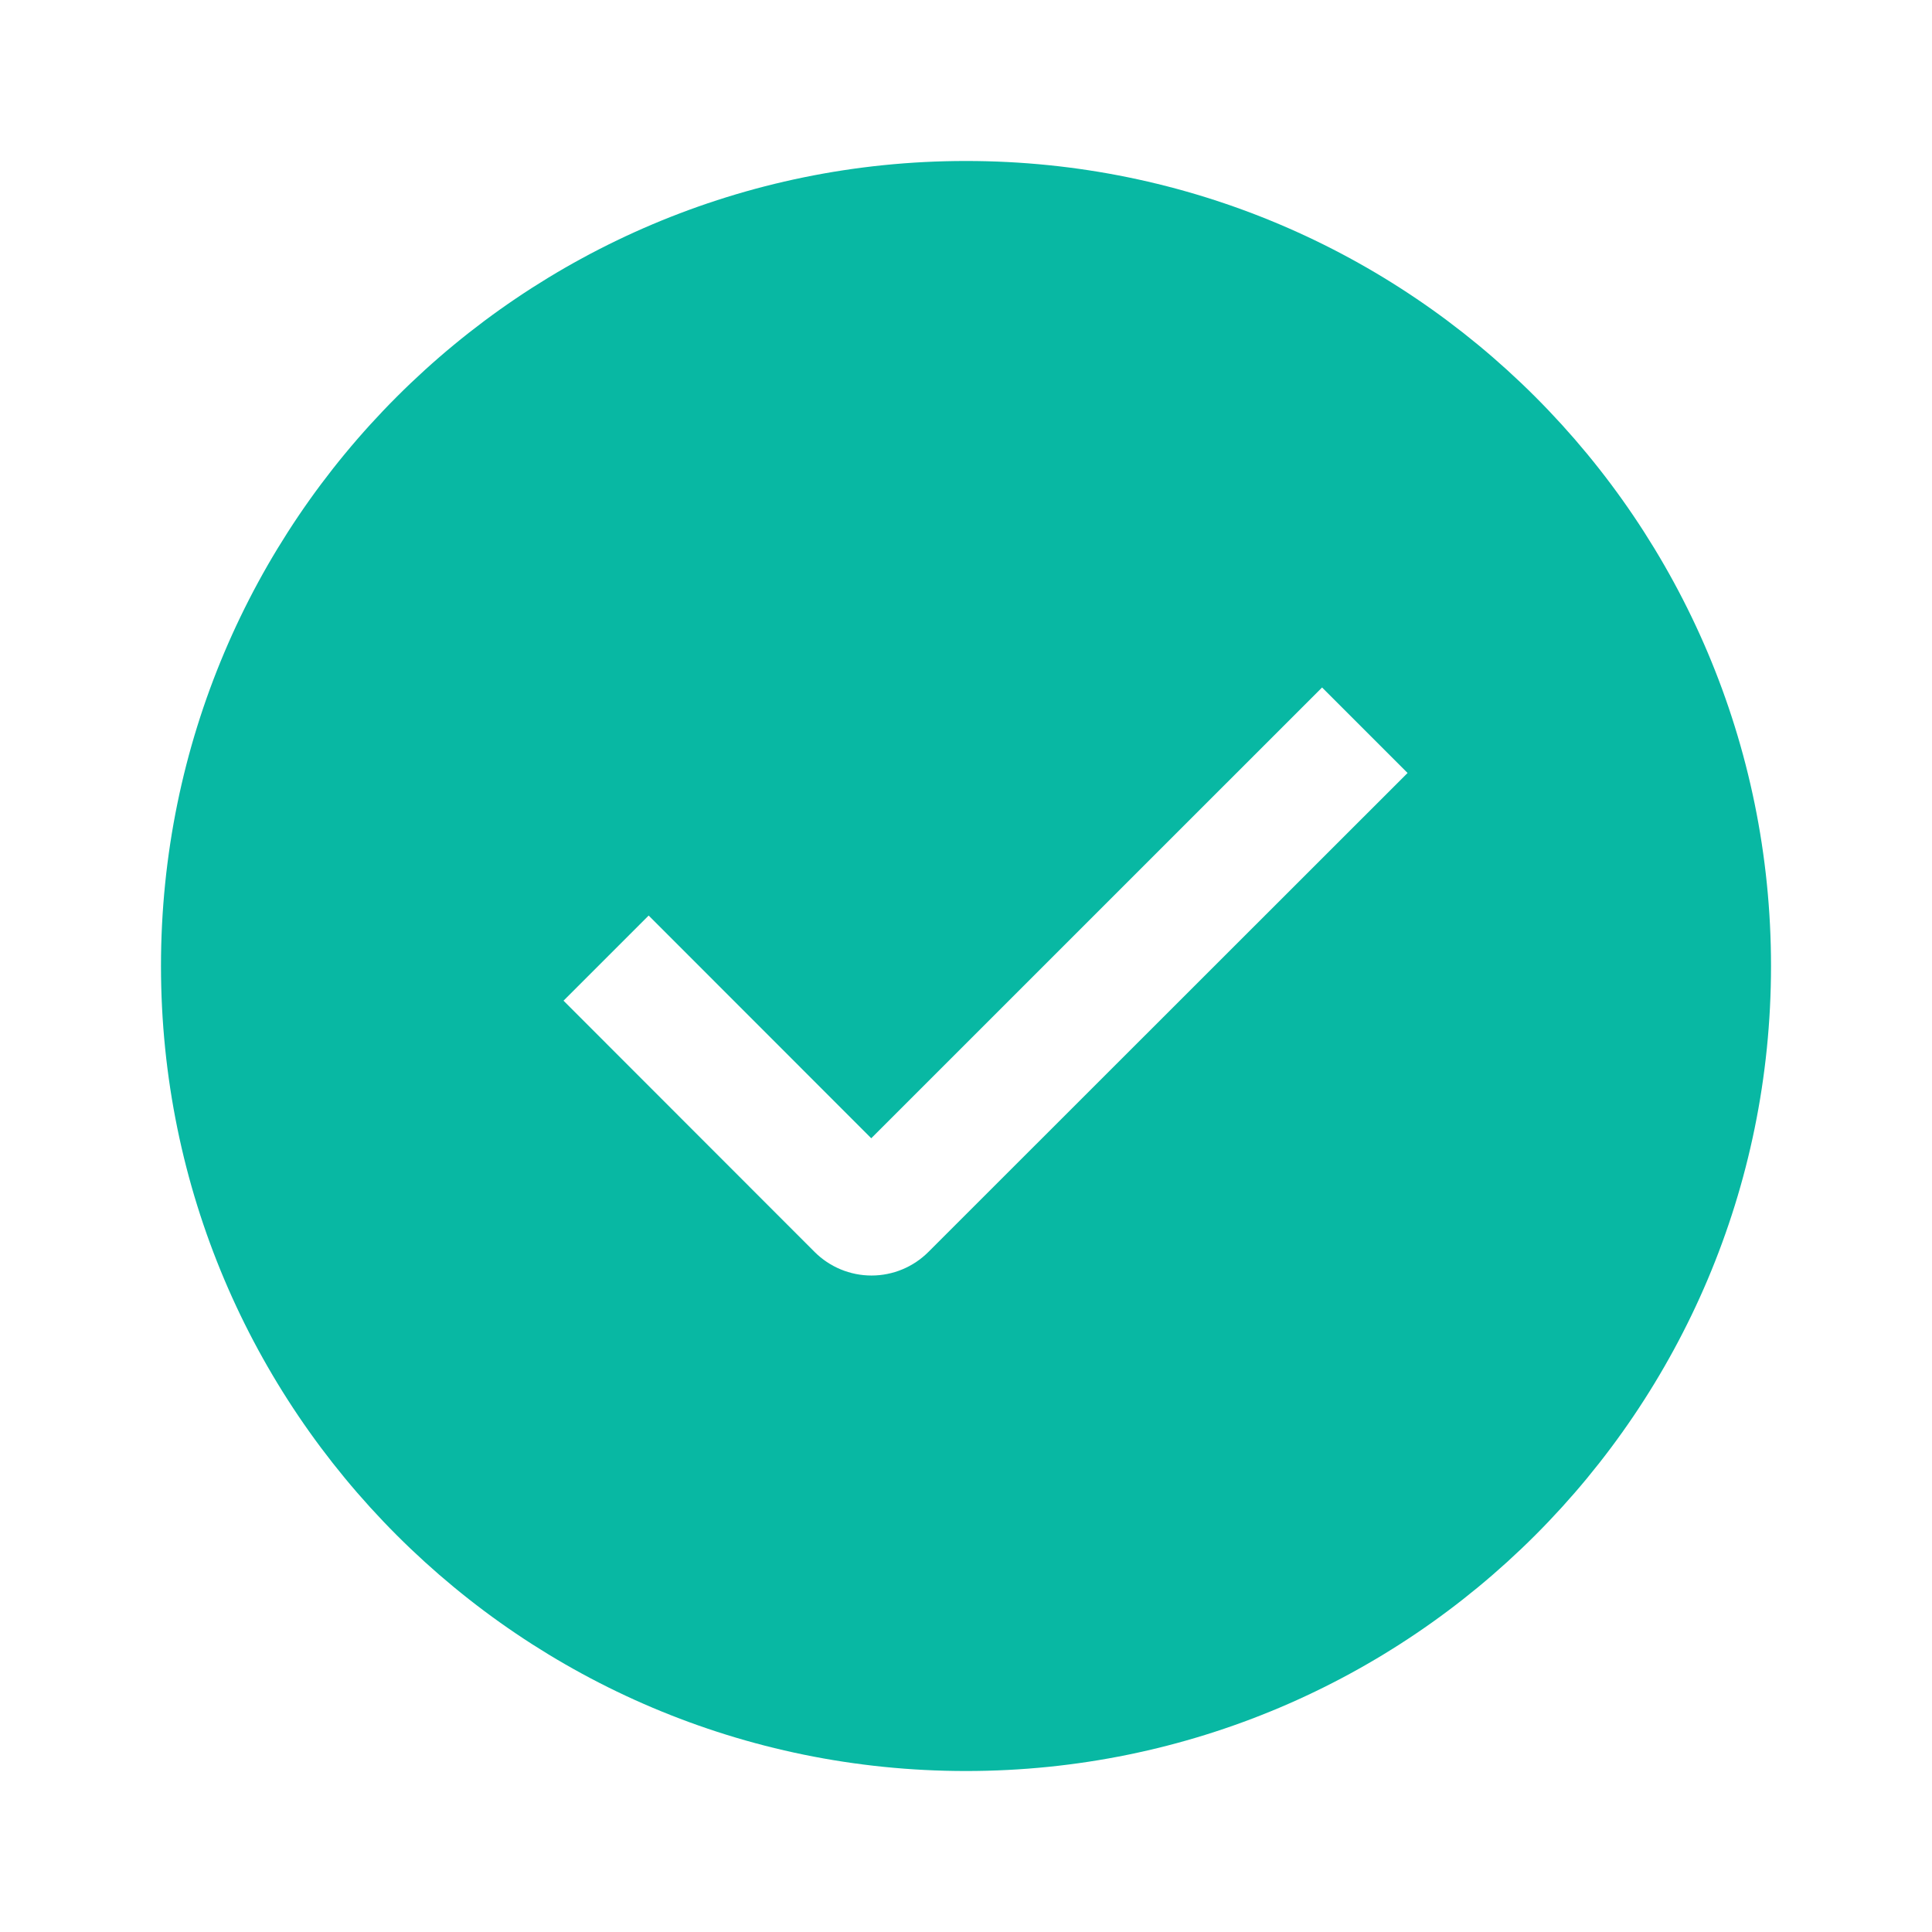 <svg width="43" height="43" viewBox="0 0 43 43" fill="none" xmlns="http://www.w3.org/2000/svg">
<path fill-rule="evenodd" clip-rule="evenodd" d="M21.5 39.417C11.605 39.417 3.583 31.395 3.583 21.5C3.583 11.605 11.605 3.583 21.5 3.583C31.395 3.583 39.417 11.605 39.417 21.5C39.417 31.395 31.395 39.417 21.5 39.417ZM19.391 25.334L14.437 20.377L12.542 22.272L18.13 27.864C18.466 28.2 18.922 28.389 19.397 28.389C19.872 28.389 20.328 28.2 20.663 27.864L31.328 17.204L29.425 15.301L19.391 25.334Z" fill="#08B8A3"/>
</svg>
